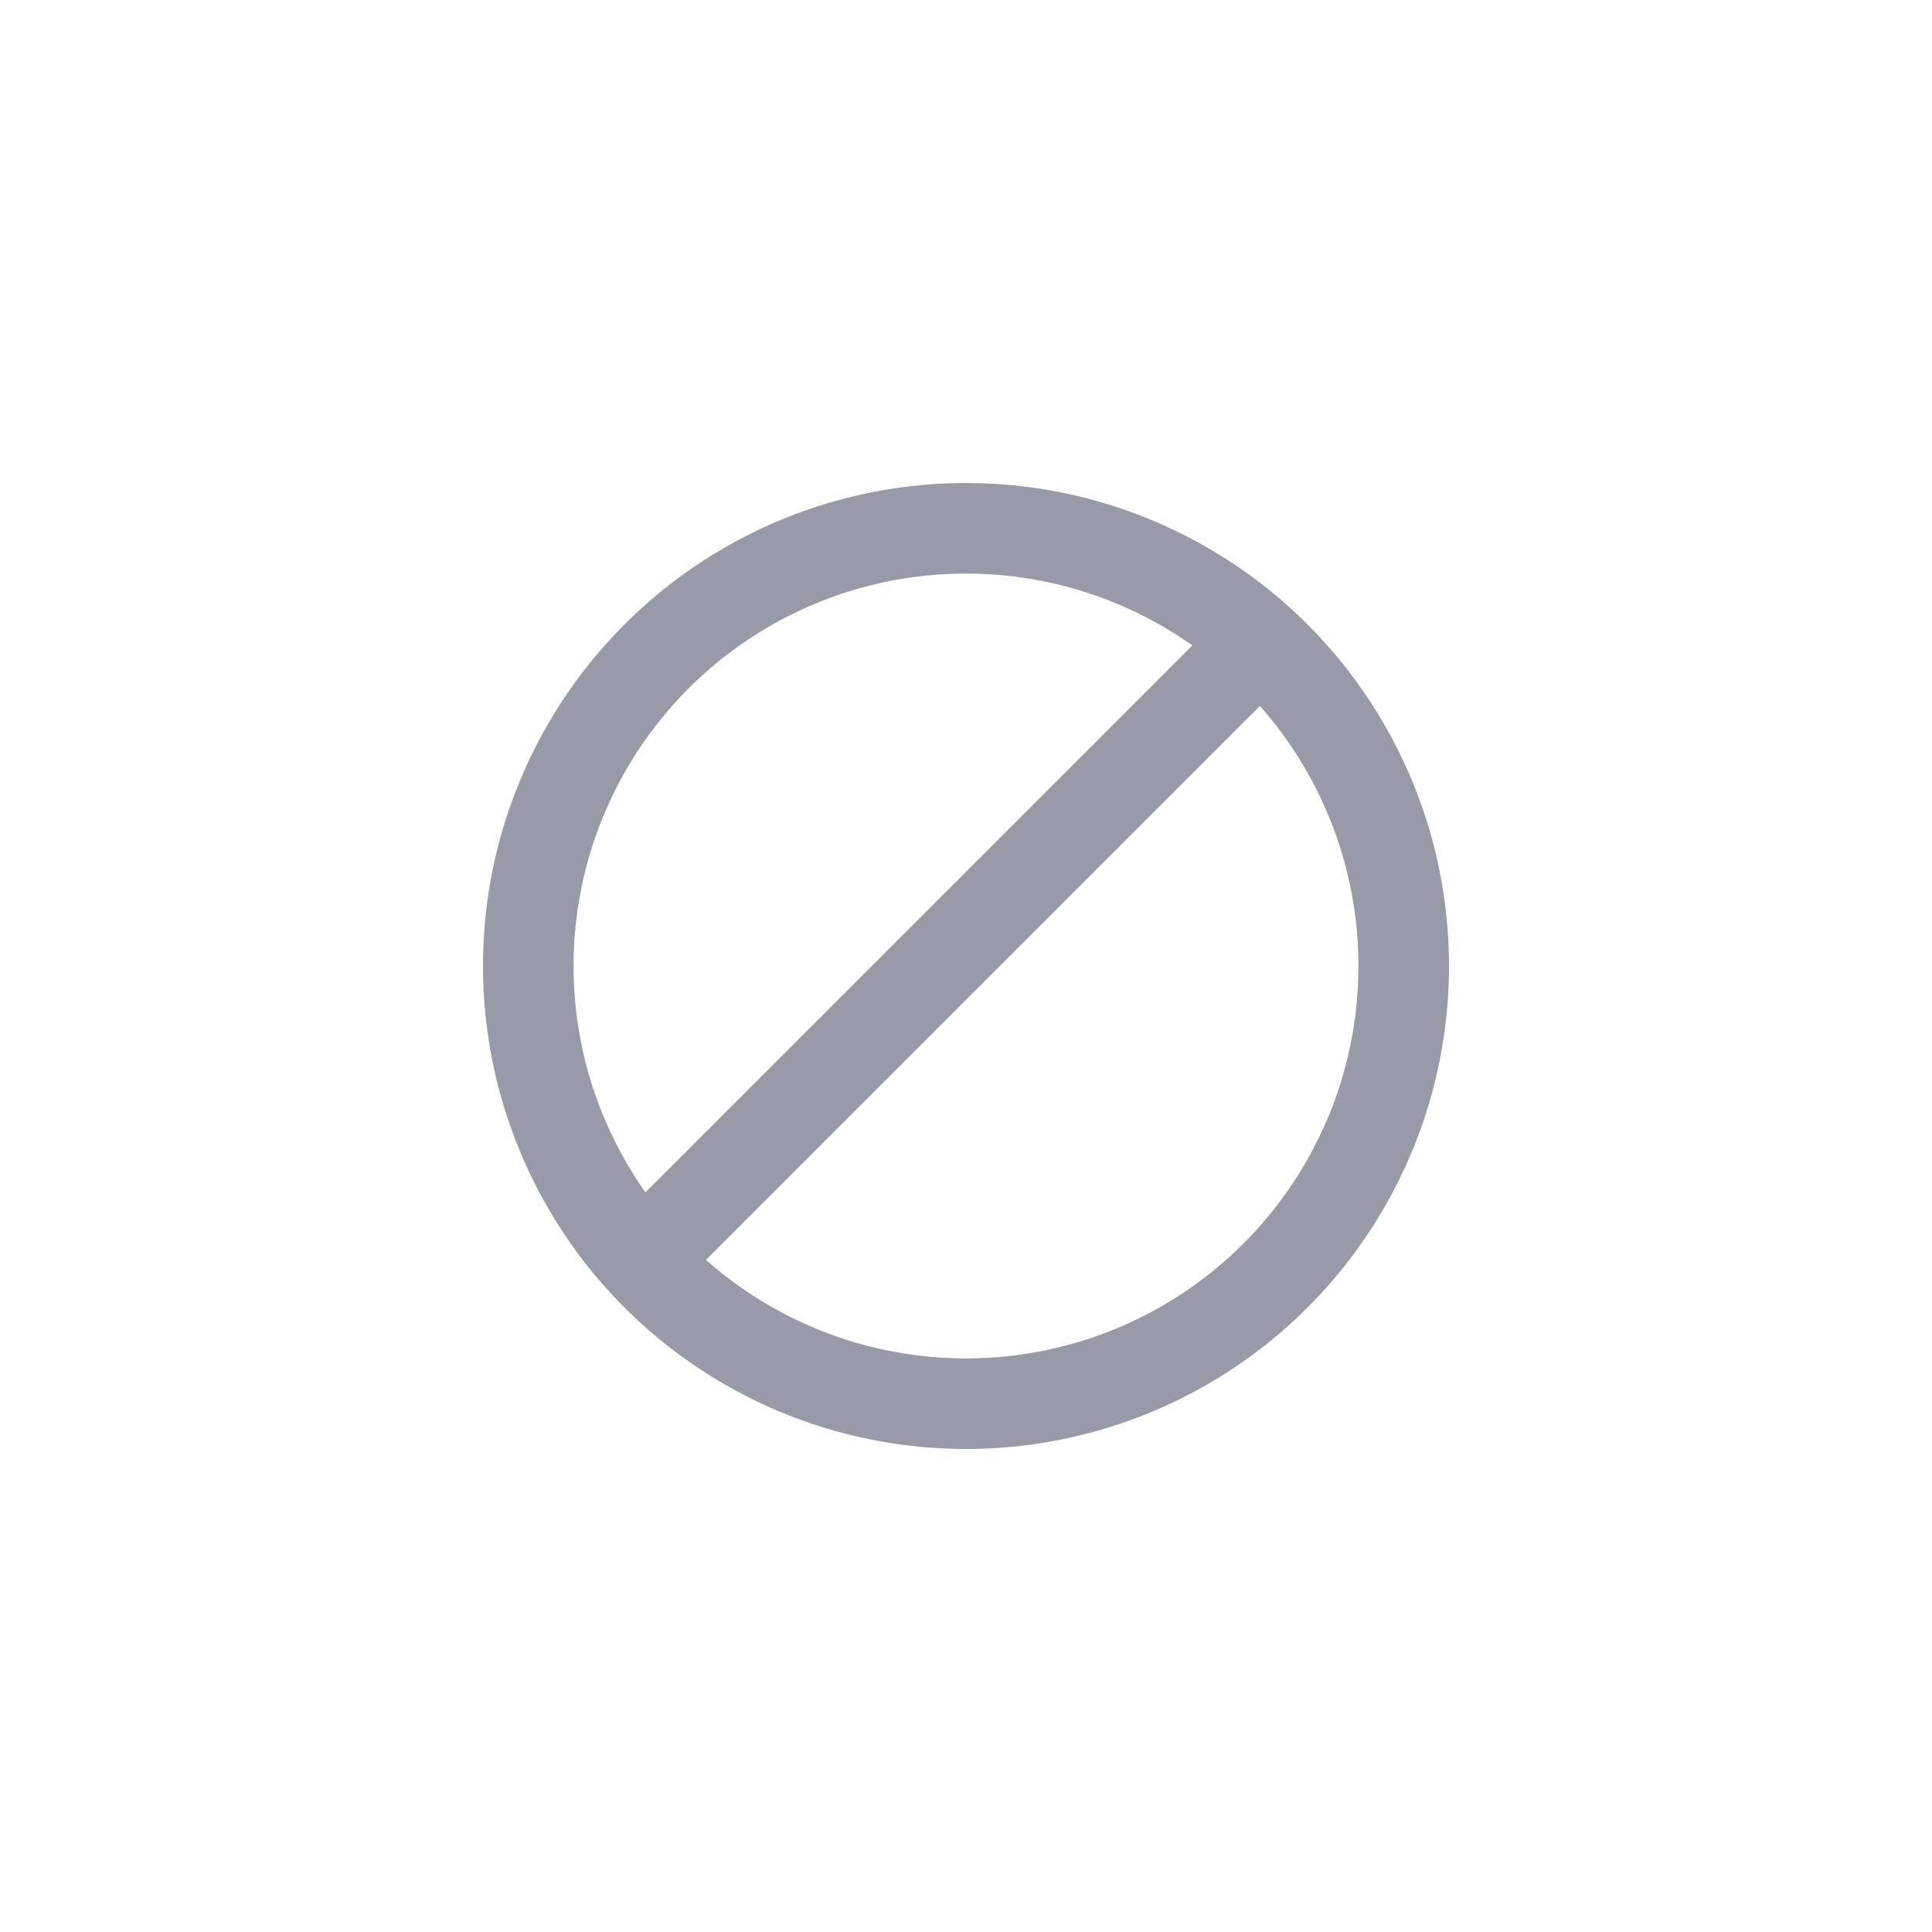 <svg width="32" height="32" viewBox="0 0 32 32" fill="none" xmlns="http://www.w3.org/2000/svg">
<circle cx="16" cy="16" r="7.25" stroke="#989AA8" stroke-width="1.5"/>
<path d="M21 10.5L10.5 21" stroke="#989AA8" stroke-width="1.5" stroke-linejoin="round"/>
</svg>
